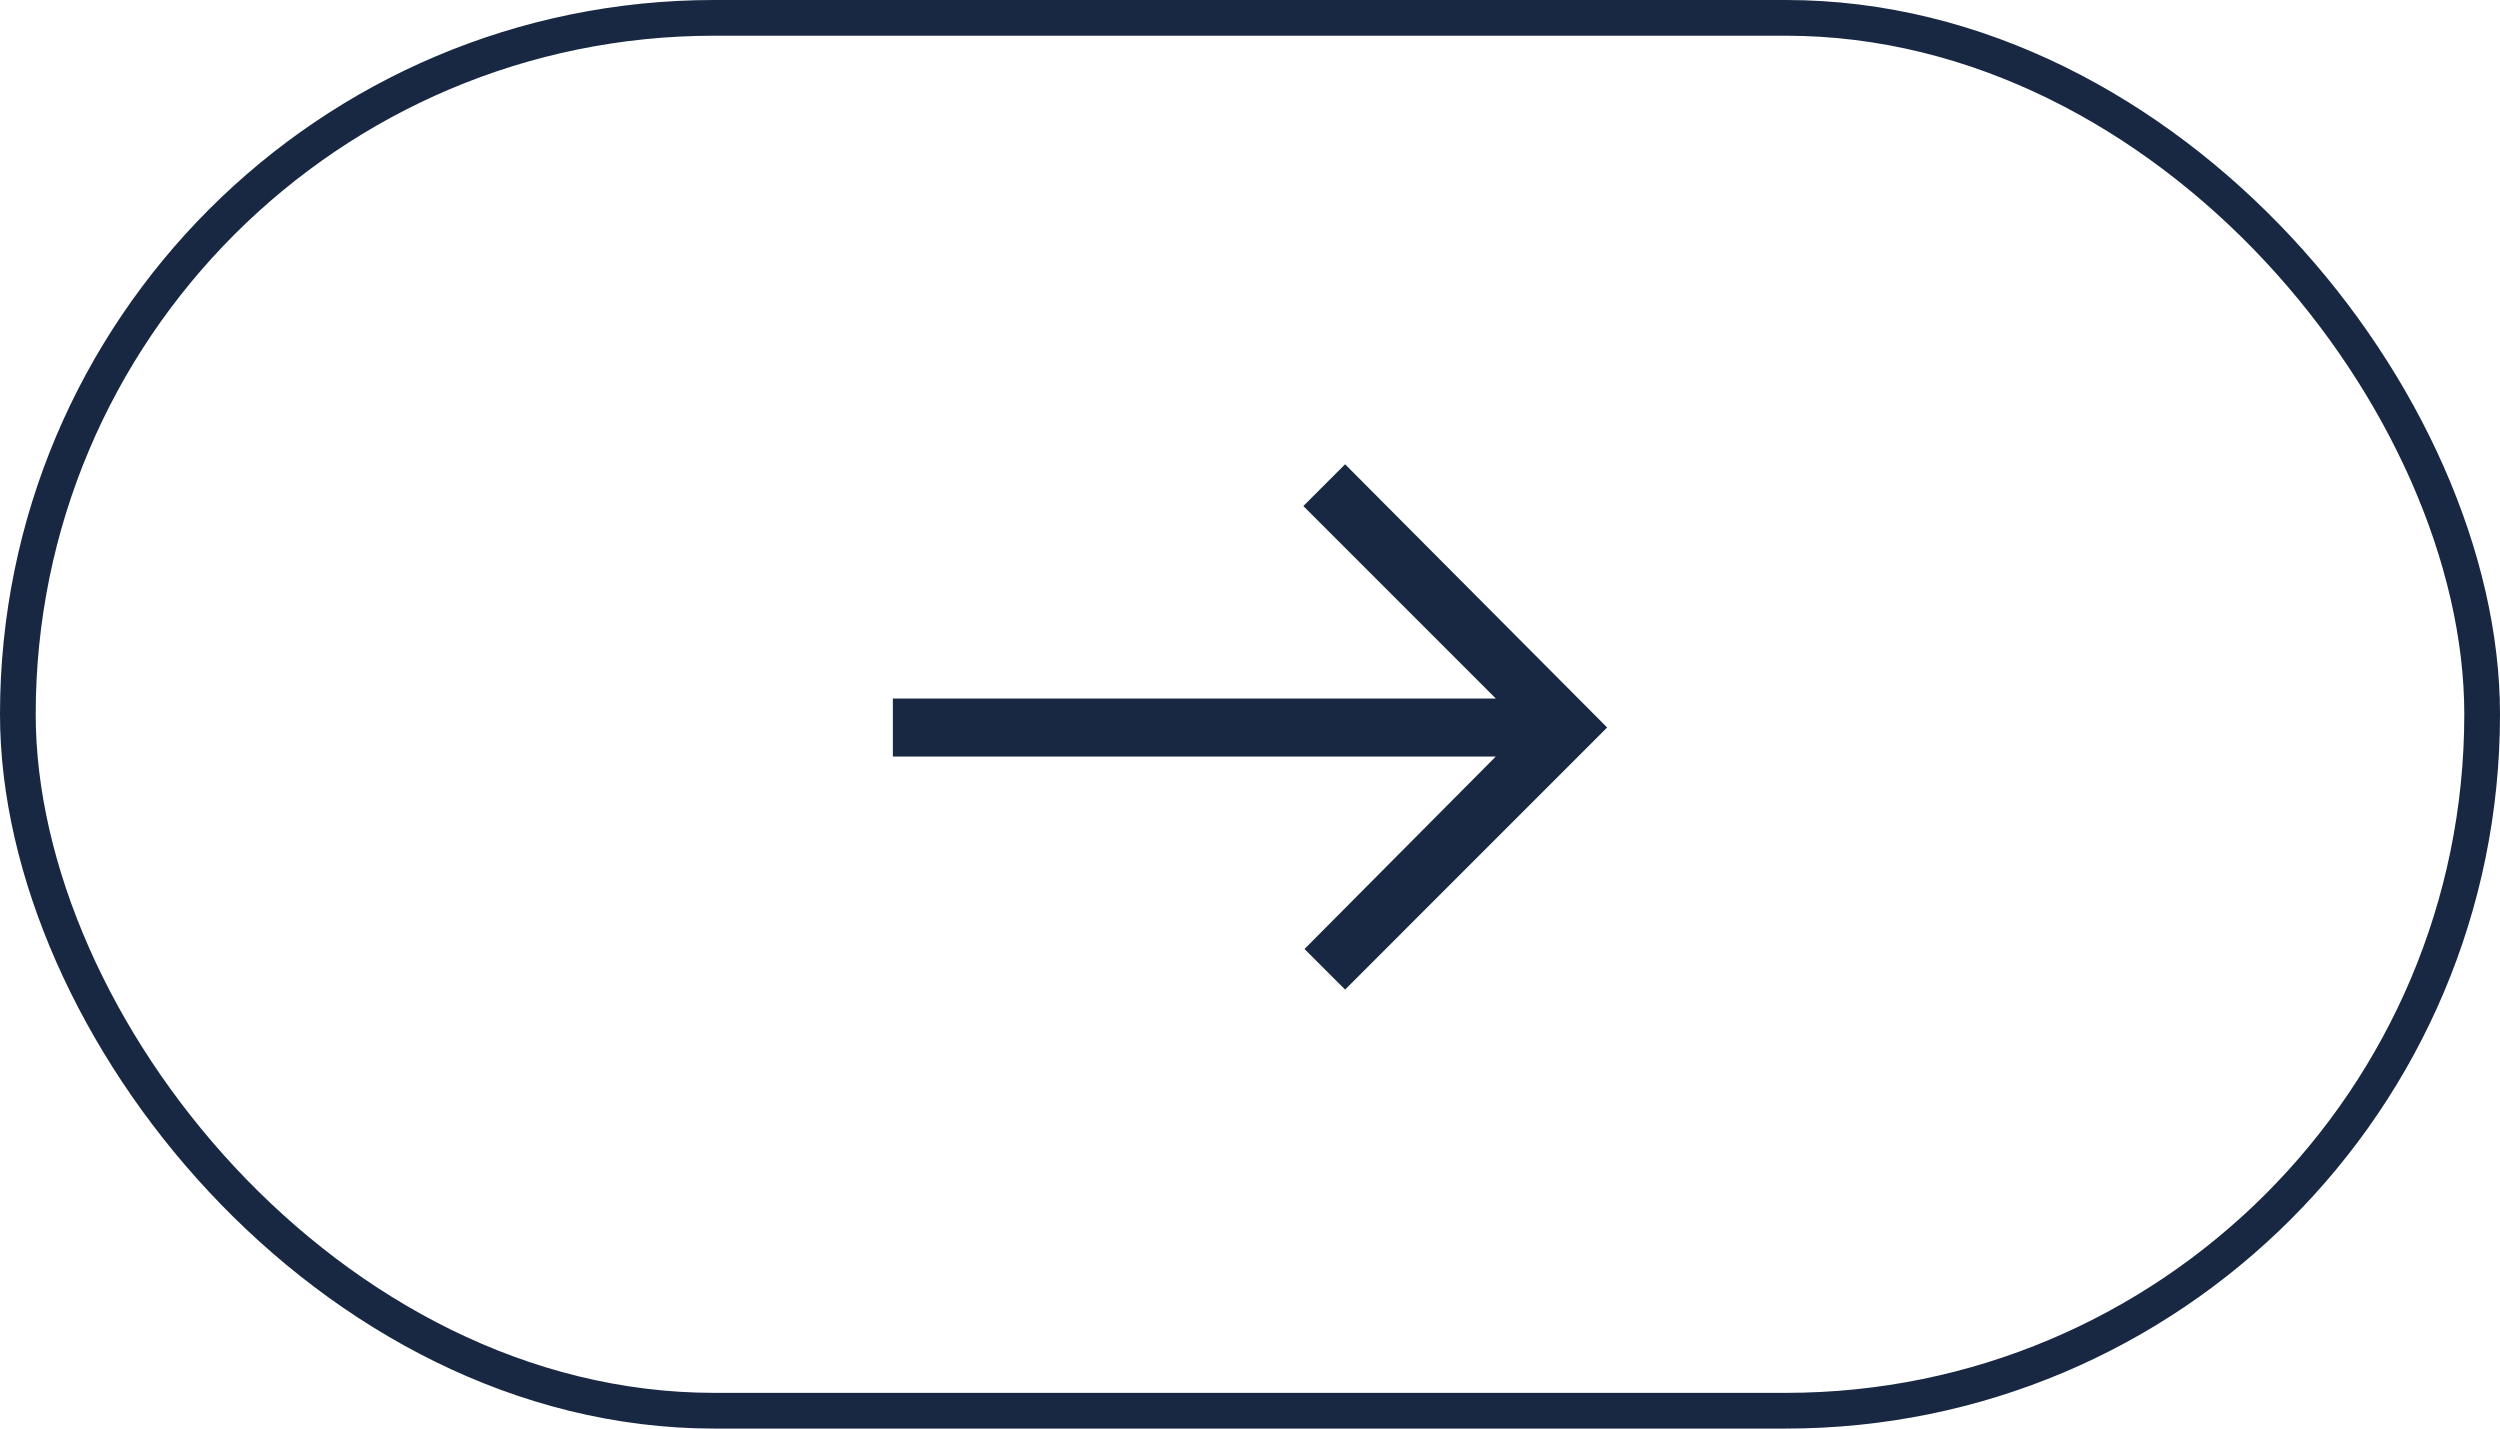 <svg width="70" height="40" viewBox="0 0 70 40" fill="none" xmlns="http://www.w3.org/2000/svg">
<rect x="0.5" y="0.5" width="69" height="39" rx="19.5" stroke="#182843"/>
<path d="M37.663 27.708L36.526 26.572L41.883 21.182H25V19.559H41.883L36.494 14.169L37.663 13L45 20.37L37.663 27.708Z" fill="#182843"/>
</svg>

